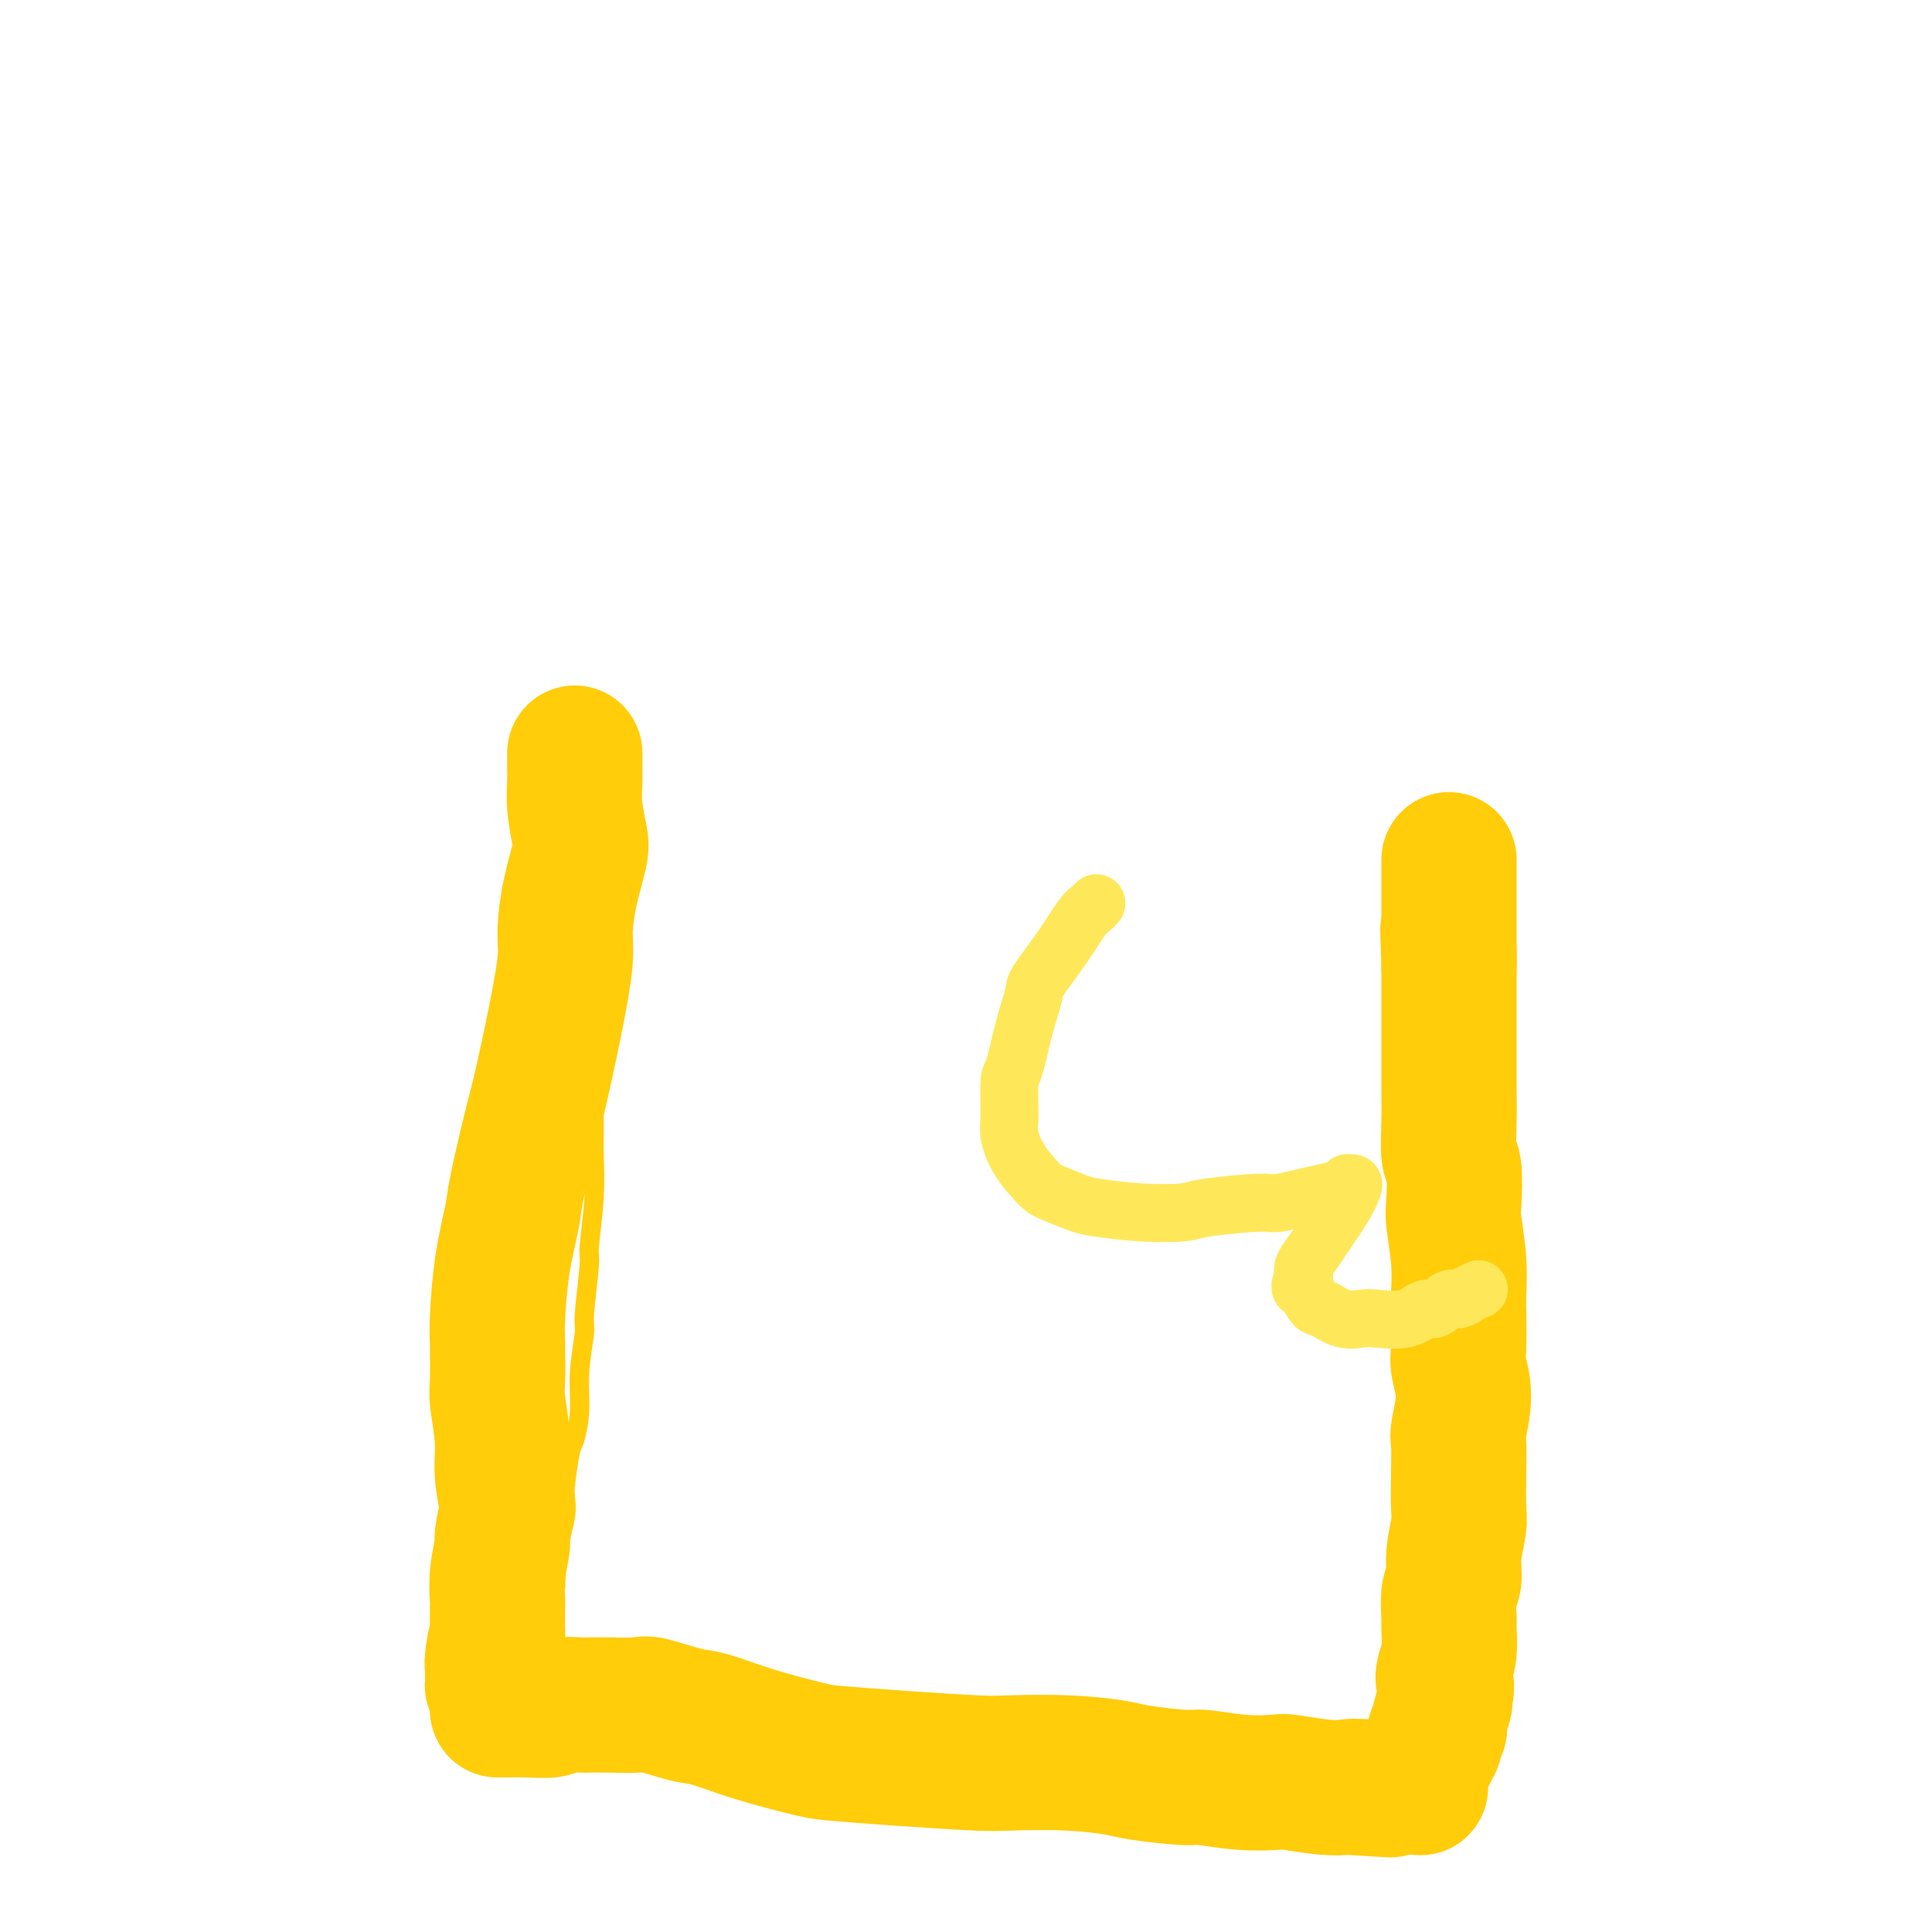 <svg viewBox='0 0 400 400' version='1.1' xmlns='http://www.w3.org/2000/svg' xmlns:xlink='http://www.w3.org/1999/xlink'><g fill='none' stroke='#FFCD0A' stroke-width='4' stroke-linecap='round' stroke-linejoin='round'><path d='M119,168c0.000,0.023 0.000,0.046 0,0c-0.000,-0.046 -0.001,-0.161 0,1c0.001,1.161 0.004,3.598 0,5c-0.004,1.402 -0.015,1.767 0,3c0.015,1.233 0.056,3.332 0,5c-0.056,1.668 -0.208,2.905 0,4c0.208,1.095 0.776,2.047 1,3c0.224,0.953 0.102,1.906 0,4c-0.102,2.094 -0.185,5.330 0,7c0.185,1.670 0.638,1.774 1,3c0.362,1.226 0.633,3.573 1,7c0.367,3.427 0.832,7.934 1,10c0.168,2.066 0.041,1.693 0,4c-0.041,2.307 0.004,7.296 0,10c-0.004,2.704 -0.058,3.124 0,5c0.058,1.876 0.227,5.208 0,9c-0.227,3.792 -0.849,8.045 -1,10c-0.151,1.955 0.171,1.613 0,4c-0.171,2.387 -0.833,7.505 -1,10c-0.167,2.495 0.163,2.368 0,4c-0.163,1.632 -0.818,5.023 -1,8c-0.182,2.977 0.110,5.540 0,8c-0.110,2.460 -0.621,4.818 -1,6c-0.379,1.182 -0.627,1.188 -1,3c-0.373,1.812 -0.870,5.430 -1,7c-0.130,1.570 0.109,1.093 0,2c-0.109,0.907 -0.565,3.199 -1,5c-0.435,1.801 -0.849,3.112 -1,4c-0.151,0.888 -0.041,1.355 0,2c0.041,0.645 0.012,1.470 0,2c-0.012,0.530 -0.006,0.765 0,1'/><path d='M115,324c-1.233,12.373 -0.316,5.305 0,3c0.316,-2.305 0.032,0.152 0,1c-0.032,0.848 0.188,0.086 0,0c-0.188,-0.086 -0.782,0.502 -1,1c-0.218,0.498 -0.058,0.904 0,1c0.058,0.096 0.016,-0.118 0,0c-0.016,0.118 -0.004,0.568 0,1c0.004,0.432 0.001,0.847 0,1c-0.001,0.153 -0.000,0.044 0,0c0.000,-0.044 0.000,-0.022 0,0'/></g>
<g fill='none' stroke='#FFCD0A' stroke-width='28' stroke-linecap='round' stroke-linejoin='round'><path d='M119,156c-0.001,-0.069 -0.001,-0.138 0,0c0.001,0.138 0.004,0.484 0,1c-0.004,0.516 -0.013,1.201 0,2c0.013,0.799 0.050,1.712 0,3c-0.050,1.288 -0.185,2.953 0,5c0.185,2.047 0.692,4.478 1,6c0.308,1.522 0.417,2.135 0,4c-0.417,1.865 -1.362,4.981 -2,8c-0.638,3.019 -0.971,5.940 -1,8c-0.029,2.060 0.244,3.259 0,6c-0.244,2.741 -1.006,7.026 -2,12c-0.994,4.974 -2.220,10.639 -3,14c-0.780,3.361 -1.113,4.420 -2,8c-0.887,3.580 -2.329,9.681 -3,13c-0.671,3.319 -0.572,3.856 -1,6c-0.428,2.144 -1.384,5.896 -2,10c-0.616,4.104 -0.893,8.560 -1,11c-0.107,2.440 -0.044,2.863 0,5c0.044,2.137 0.068,5.988 0,8c-0.068,2.012 -0.227,2.184 0,4c0.227,1.816 0.841,5.275 1,8c0.159,2.725 -0.139,4.715 0,7c0.139,2.285 0.713,4.865 1,6c0.287,1.135 0.287,0.826 0,2c-0.287,1.174 -0.862,3.831 -1,5c-0.138,1.169 0.159,0.849 0,2c-0.159,1.151 -0.775,3.772 -1,6c-0.225,2.228 -0.061,4.061 0,5c0.061,0.939 0.017,0.982 0,2c-0.017,1.018 -0.009,3.009 0,5'/><path d='M103,338c0.061,10.361 0.212,3.763 0,2c-0.212,-1.763 -0.789,1.307 -1,3c-0.211,1.693 -0.057,2.008 0,2c0.057,-0.008 0.015,-0.338 0,0c-0.015,0.338 -0.005,1.343 0,2c0.005,0.657 0.003,0.964 0,1c-0.003,0.036 -0.007,-0.201 0,0c0.007,0.201 0.027,0.838 0,1c-0.027,0.162 -0.100,-0.153 0,0c0.100,0.153 0.373,0.772 1,1c0.627,0.228 1.608,0.065 2,0c0.392,-0.065 0.196,-0.033 0,0'/><path d='M103,354c0.392,-0.002 0.785,-0.004 1,0c0.215,0.004 0.254,0.015 1,0c0.746,-0.015 2.201,-0.057 4,0c1.799,0.057 3.941,0.211 5,0c1.059,-0.211 1.033,-0.788 2,-1c0.967,-0.212 2.926,-0.059 4,0c1.074,0.059 1.263,0.023 2,0c0.737,-0.023 2.020,-0.033 4,0c1.980,0.033 4.656,0.108 6,0c1.344,-0.108 1.357,-0.401 3,0c1.643,0.401 4.915,1.494 7,2c2.085,0.506 2.981,0.426 5,1c2.019,0.574 5.160,1.804 9,3c3.840,1.196 8.379,2.359 11,3c2.621,0.641 3.323,0.759 6,1c2.677,0.241 7.329,0.603 13,1c5.671,0.397 12.359,0.827 16,1c3.641,0.173 4.233,0.089 7,0c2.767,-0.089 7.709,-0.182 12,0c4.291,0.182 7.930,0.641 10,1c2.070,0.359 2.572,0.618 5,1c2.428,0.382 6.782,0.886 9,1c2.218,0.114 2.301,-0.162 4,0c1.699,0.162 5.013,0.762 8,1c2.987,0.238 5.646,0.115 7,0c1.354,-0.115 1.403,-0.223 3,0c1.597,0.223 4.742,0.778 7,1c2.258,0.222 3.629,0.111 5,0'/><path d='M279,370c16.667,1.083 5.335,0.290 2,0c-3.335,-0.290 1.326,-0.078 4,0c2.674,0.078 3.361,0.021 4,0c0.639,-0.021 1.229,-0.005 2,0c0.771,0.005 1.723,-0.003 2,0c0.277,0.003 -0.122,0.015 0,0c0.122,-0.015 0.765,-0.056 1,0c0.235,0.056 0.063,0.208 0,0c-0.063,-0.208 -0.017,-0.778 0,-1c0.017,-0.222 0.005,-0.097 0,0c-0.005,0.097 -0.002,0.167 0,0c0.002,-0.167 0.005,-0.569 0,-1c-0.005,-0.431 -0.016,-0.889 0,-1c0.016,-0.111 0.061,0.125 0,0c-0.061,-0.125 -0.228,-0.611 0,-1c0.228,-0.389 0.850,-0.681 1,-1c0.150,-0.319 -0.171,-0.667 0,-1c0.171,-0.333 0.834,-0.652 1,-1c0.166,-0.348 -0.167,-0.725 0,-1c0.167,-0.275 0.833,-0.448 1,-1c0.167,-0.552 -0.165,-1.482 0,-2c0.165,-0.518 0.828,-0.623 1,-1c0.172,-0.377 -0.146,-1.024 0,-2c0.146,-0.976 0.756,-2.279 1,-3c0.244,-0.721 0.122,-0.861 0,-1'/><path d='M299,352c0.945,-3.613 0.306,-3.647 0,-4c-0.306,-0.353 -0.279,-1.026 0,-2c0.279,-0.974 0.811,-2.251 1,-4c0.189,-1.749 0.036,-3.971 0,-5c-0.036,-1.029 0.047,-0.867 0,-2c-0.047,-1.133 -0.223,-3.563 0,-5c0.223,-1.437 0.844,-1.880 1,-3c0.156,-1.120 -0.154,-2.916 0,-5c0.154,-2.084 0.772,-4.455 1,-6c0.228,-1.545 0.066,-2.263 0,-4c-0.066,-1.737 -0.035,-4.492 0,-7c0.035,-2.508 0.076,-4.768 0,-6c-0.076,-1.232 -0.269,-1.436 0,-3c0.269,-1.564 1.000,-4.488 1,-7c-0.000,-2.512 -0.731,-4.611 -1,-6c-0.269,-1.389 -0.076,-2.067 0,-4c0.076,-1.933 0.034,-5.121 0,-7c-0.034,-1.879 -0.061,-2.448 0,-4c0.061,-1.552 0.209,-4.089 0,-7c-0.209,-2.911 -0.774,-6.198 -1,-8c-0.226,-1.802 -0.113,-2.118 0,-4c0.113,-1.882 0.226,-5.330 0,-7c-0.226,-1.670 -0.793,-1.562 -1,-3c-0.207,-1.438 -0.056,-4.423 0,-7c0.056,-2.577 0.015,-4.746 0,-6c-0.015,-1.254 -0.004,-1.591 0,-3c0.004,-1.409 0.001,-3.889 0,-6c-0.001,-2.111 -0.000,-3.855 0,-5c0.000,-1.145 0.000,-1.693 0,-3c-0.000,-1.307 -0.000,-3.373 0,-5c0.000,-1.627 0.000,-2.813 0,-4'/><path d='M300,200c-0.464,-14.045 -0.124,-4.656 0,-2c0.124,2.656 0.033,-1.420 0,-3c-0.033,-1.580 -0.009,-0.665 0,-1c0.009,-0.335 0.002,-1.921 0,-3c-0.002,-1.079 -0.001,-1.651 0,-2c0.001,-0.349 0.000,-0.474 0,-1c-0.000,-0.526 -0.000,-1.451 0,-2c0.000,-0.549 0.000,-0.720 0,-1c-0.000,-0.280 -0.000,-0.667 0,-1c0.000,-0.333 0.000,-0.611 0,-1c-0.000,-0.389 -0.000,-0.888 0,-1c0.000,-0.112 0.000,0.163 0,0c-0.000,-0.163 -0.000,-0.765 0,-1c0.000,-0.235 0.000,-0.102 0,0c-0.000,0.102 -0.000,0.172 0,0c0.000,-0.172 0.000,-0.586 0,-1c-0.000,-0.414 -0.000,-0.829 0,-1c0.000,-0.171 0.000,-0.097 0,0c-0.000,0.097 -0.000,0.219 0,0c0.000,-0.219 0.000,-0.777 0,-1c-0.000,-0.223 -0.000,-0.112 0,0'/></g>
<g fill='none' stroke='#FEE859' stroke-width='12' stroke-linecap='round' stroke-linejoin='round'><path d='M227,187c-0.278,0.325 -0.556,0.650 -1,1c-0.444,0.350 -1.053,0.725 -2,2c-0.947,1.275 -2.232,3.449 -4,6c-1.768,2.551 -4.019,5.480 -5,7c-0.981,1.520 -0.693,1.632 -1,3c-0.307,1.368 -1.208,3.992 -2,7c-0.792,3.008 -1.476,6.400 -2,8c-0.524,1.600 -0.887,1.409 -1,3c-0.113,1.591 0.025,4.964 0,7c-0.025,2.036 -0.214,2.734 0,4c0.214,1.266 0.832,3.098 2,5c1.168,1.902 2.884,3.872 4,5c1.116,1.128 1.630,1.413 3,2c1.370,0.587 3.597,1.475 5,2c1.403,0.525 1.981,0.686 4,1c2.019,0.314 5.479,0.779 9,1c3.521,0.221 7.103,0.196 9,0c1.897,-0.196 2.108,-0.563 5,-1c2.892,-0.437 8.463,-0.944 11,-1c2.537,-0.056 2.038,0.339 4,0c1.962,-0.339 6.386,-1.412 9,-2c2.614,-0.588 3.420,-0.692 4,-1c0.580,-0.308 0.936,-0.819 1,-1c0.064,-0.181 -0.165,-0.032 0,0c0.165,0.032 0.722,-0.053 1,0c0.278,0.053 0.277,0.244 0,1c-0.277,0.756 -0.831,2.075 -2,4c-1.169,1.925 -2.952,4.454 -4,6c-1.048,1.546 -1.359,2.109 -2,3c-0.641,0.891 -1.612,2.112 -2,3c-0.388,0.888 -0.194,1.444 0,2'/><path d='M270,264c-1.340,3.290 -0.689,2.514 0,3c0.689,0.486 1.417,2.235 2,3c0.583,0.765 1.023,0.547 2,1c0.977,0.453 2.492,1.577 4,2c1.508,0.423 3.008,0.143 4,0c0.992,-0.143 1.477,-0.151 3,0c1.523,0.151 4.085,0.462 6,0c1.915,-0.462 3.184,-1.696 4,-2c0.816,-0.304 1.179,0.321 2,0c0.821,-0.321 2.101,-1.589 3,-2c0.899,-0.411 1.416,0.034 2,0c0.584,-0.034 1.234,-0.548 2,-1c0.766,-0.452 1.647,-0.844 2,-1c0.353,-0.156 0.176,-0.078 0,0'/></g>
</svg>